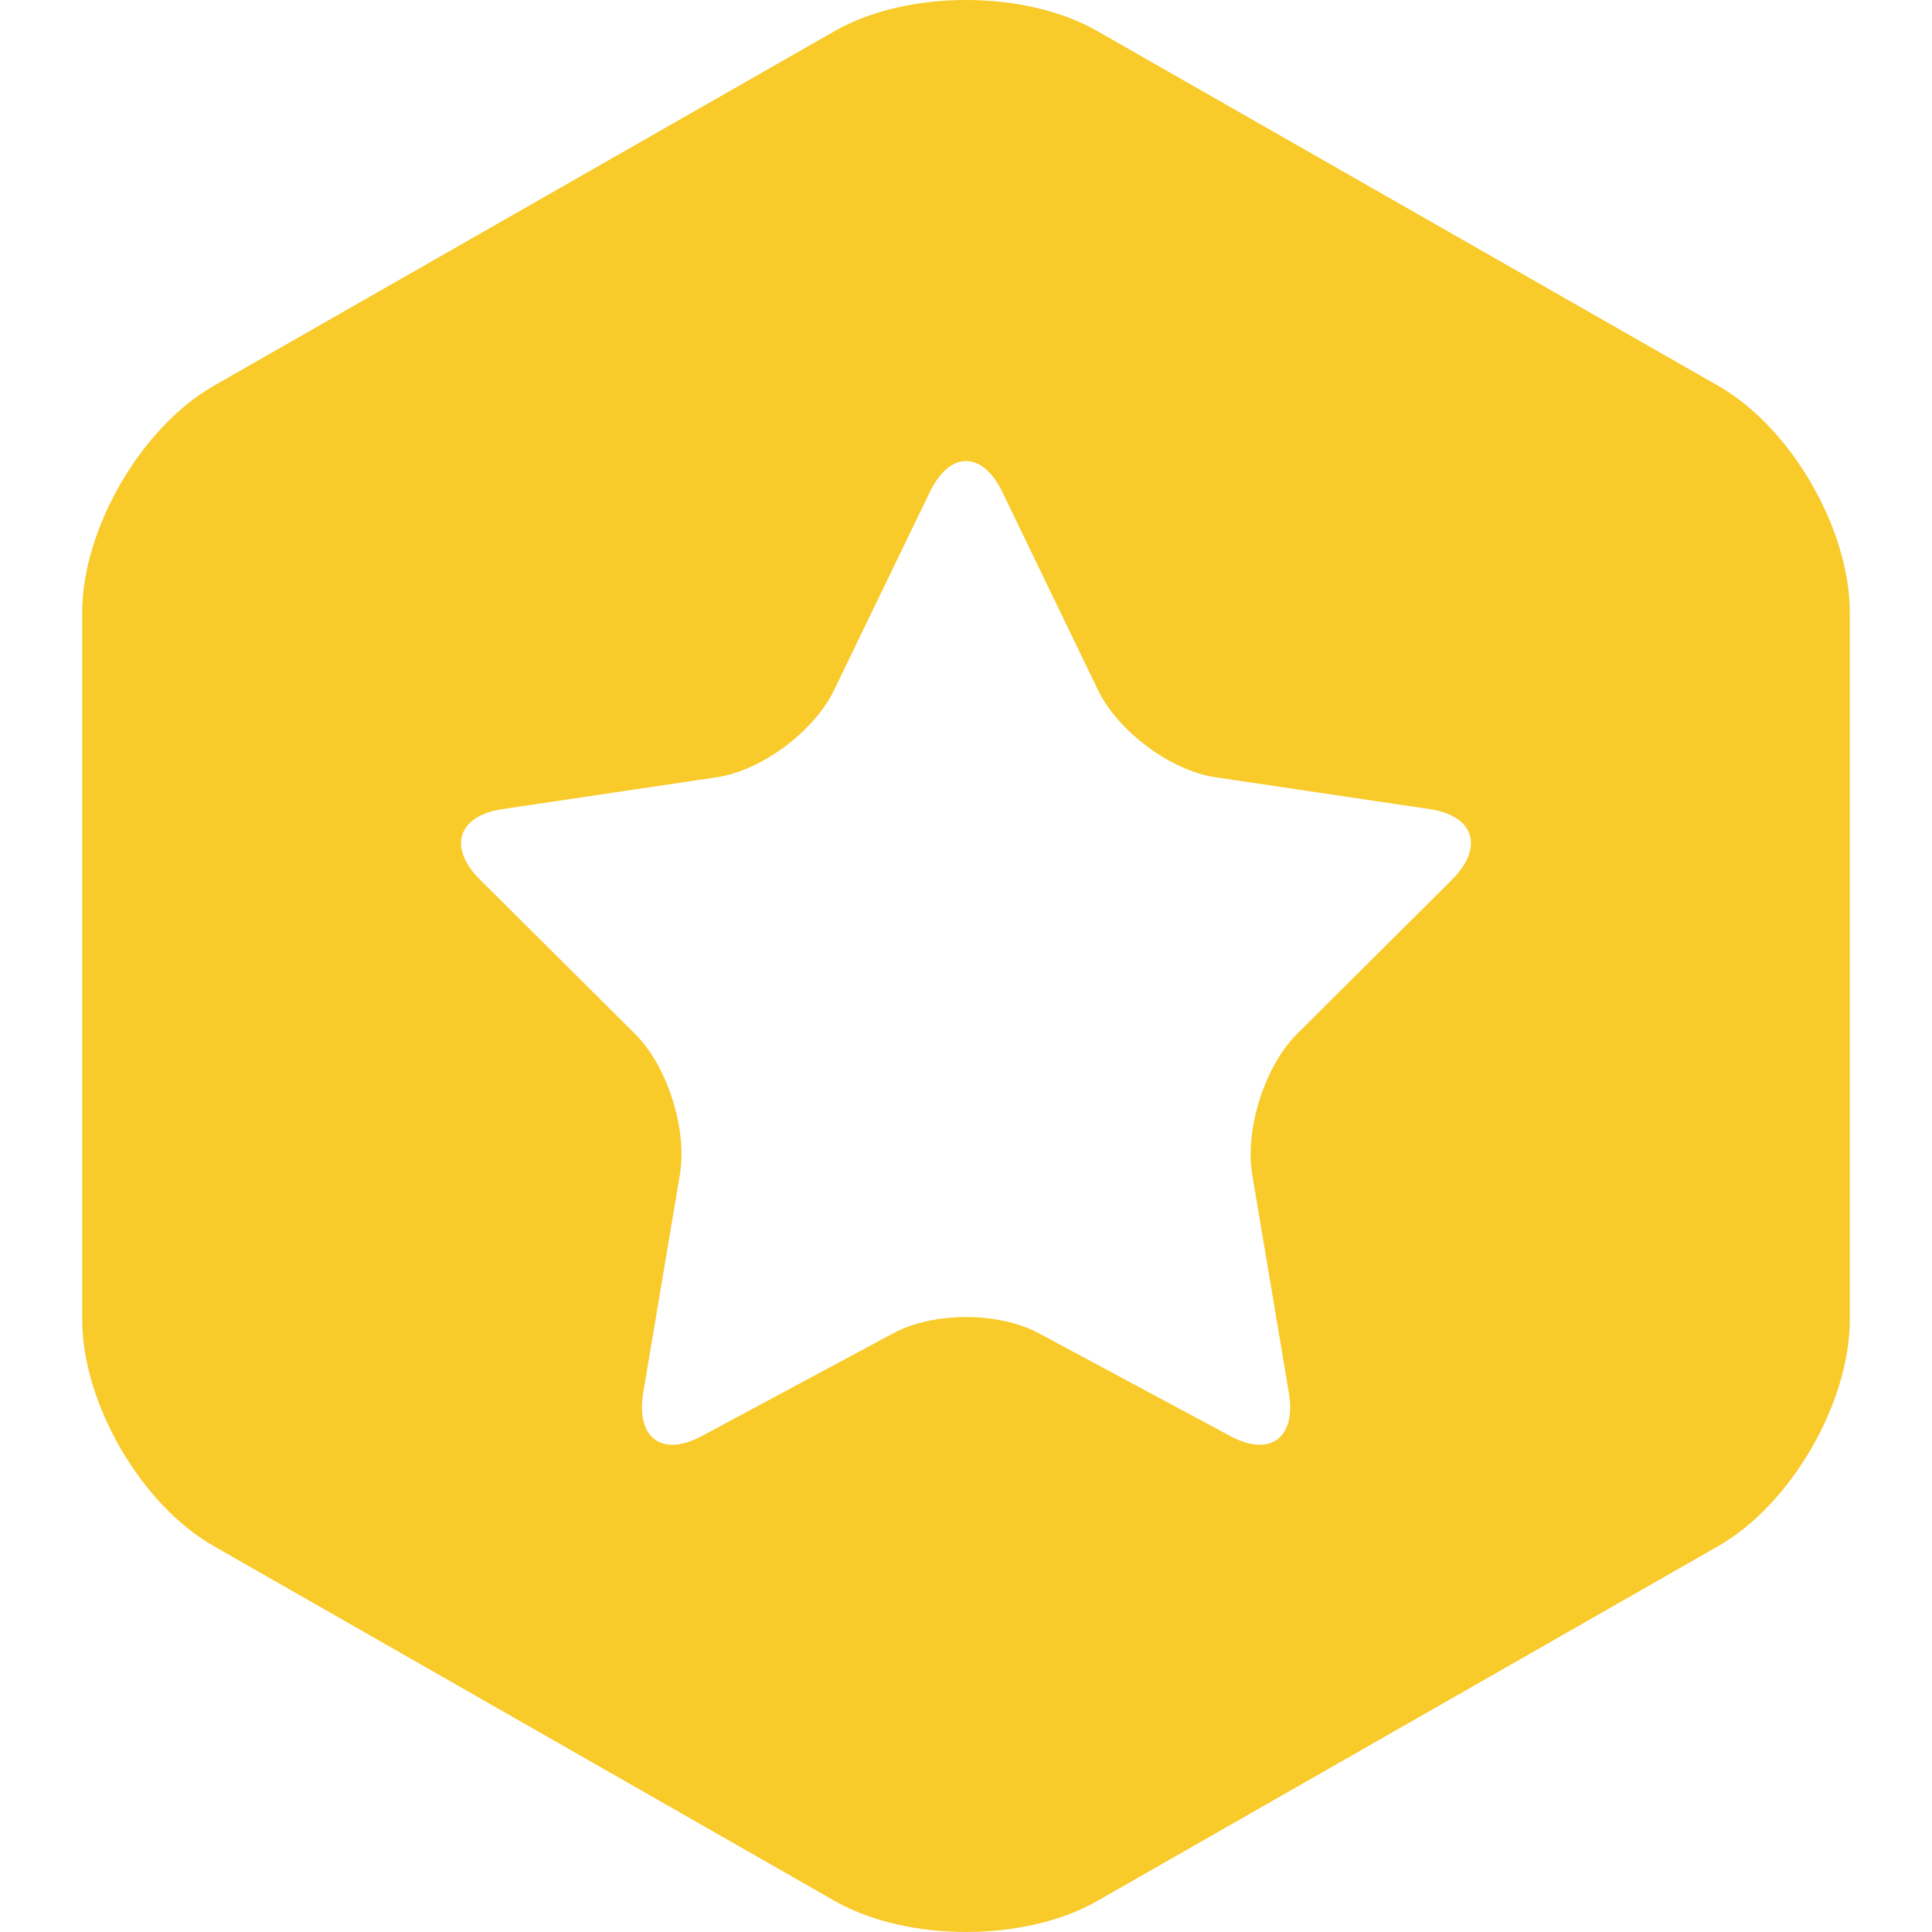 <svg width="20" height="20" viewBox="0 0 20 20" fill="none" xmlns="http://www.w3.org/2000/svg">
<g clip-path="url(#clip0_981_1476)">
<path d="M17.789 3.995L11.36 0.322C10.611 -0.107 9.391 -0.108 8.64 0.322L2.211 3.995C1.462 4.423 0.851 5.475 0.851 6.34V13.659C0.851 14.526 1.46 15.576 2.211 16.004L8.64 19.678C9.389 20.106 10.609 20.108 11.36 19.678L17.789 16.004C18.538 15.576 19.149 14.525 19.149 13.659V6.34C19.149 5.475 18.54 4.424 17.789 3.995ZM15.033 9.105L13.427 10.703C13.093 11.035 12.885 11.69 12.963 12.159L13.342 14.416C13.421 14.885 13.148 15.088 12.736 14.866L10.75 13.8C10.338 13.579 9.663 13.579 9.251 13.8L7.265 14.866C6.853 15.088 6.58 14.886 6.659 14.416L7.038 12.159C7.117 11.69 6.908 11.034 6.574 10.703L4.968 9.105C4.634 8.772 4.739 8.445 5.2 8.376L7.42 8.046C7.881 7.978 8.427 7.573 8.633 7.146L9.626 5.093C9.832 4.666 10.17 4.666 10.376 5.093L11.368 7.146C11.575 7.573 12.121 7.978 12.582 8.046L14.801 8.376C15.261 8.444 15.366 8.772 15.032 9.105H15.033Z" fill="#F8CA2A"/>
</g>
<defs>
<clipPath id="clip0_981_1476">
<rect width="20" height="20" fill="white"/>
</clipPath>
</defs>
</svg>
